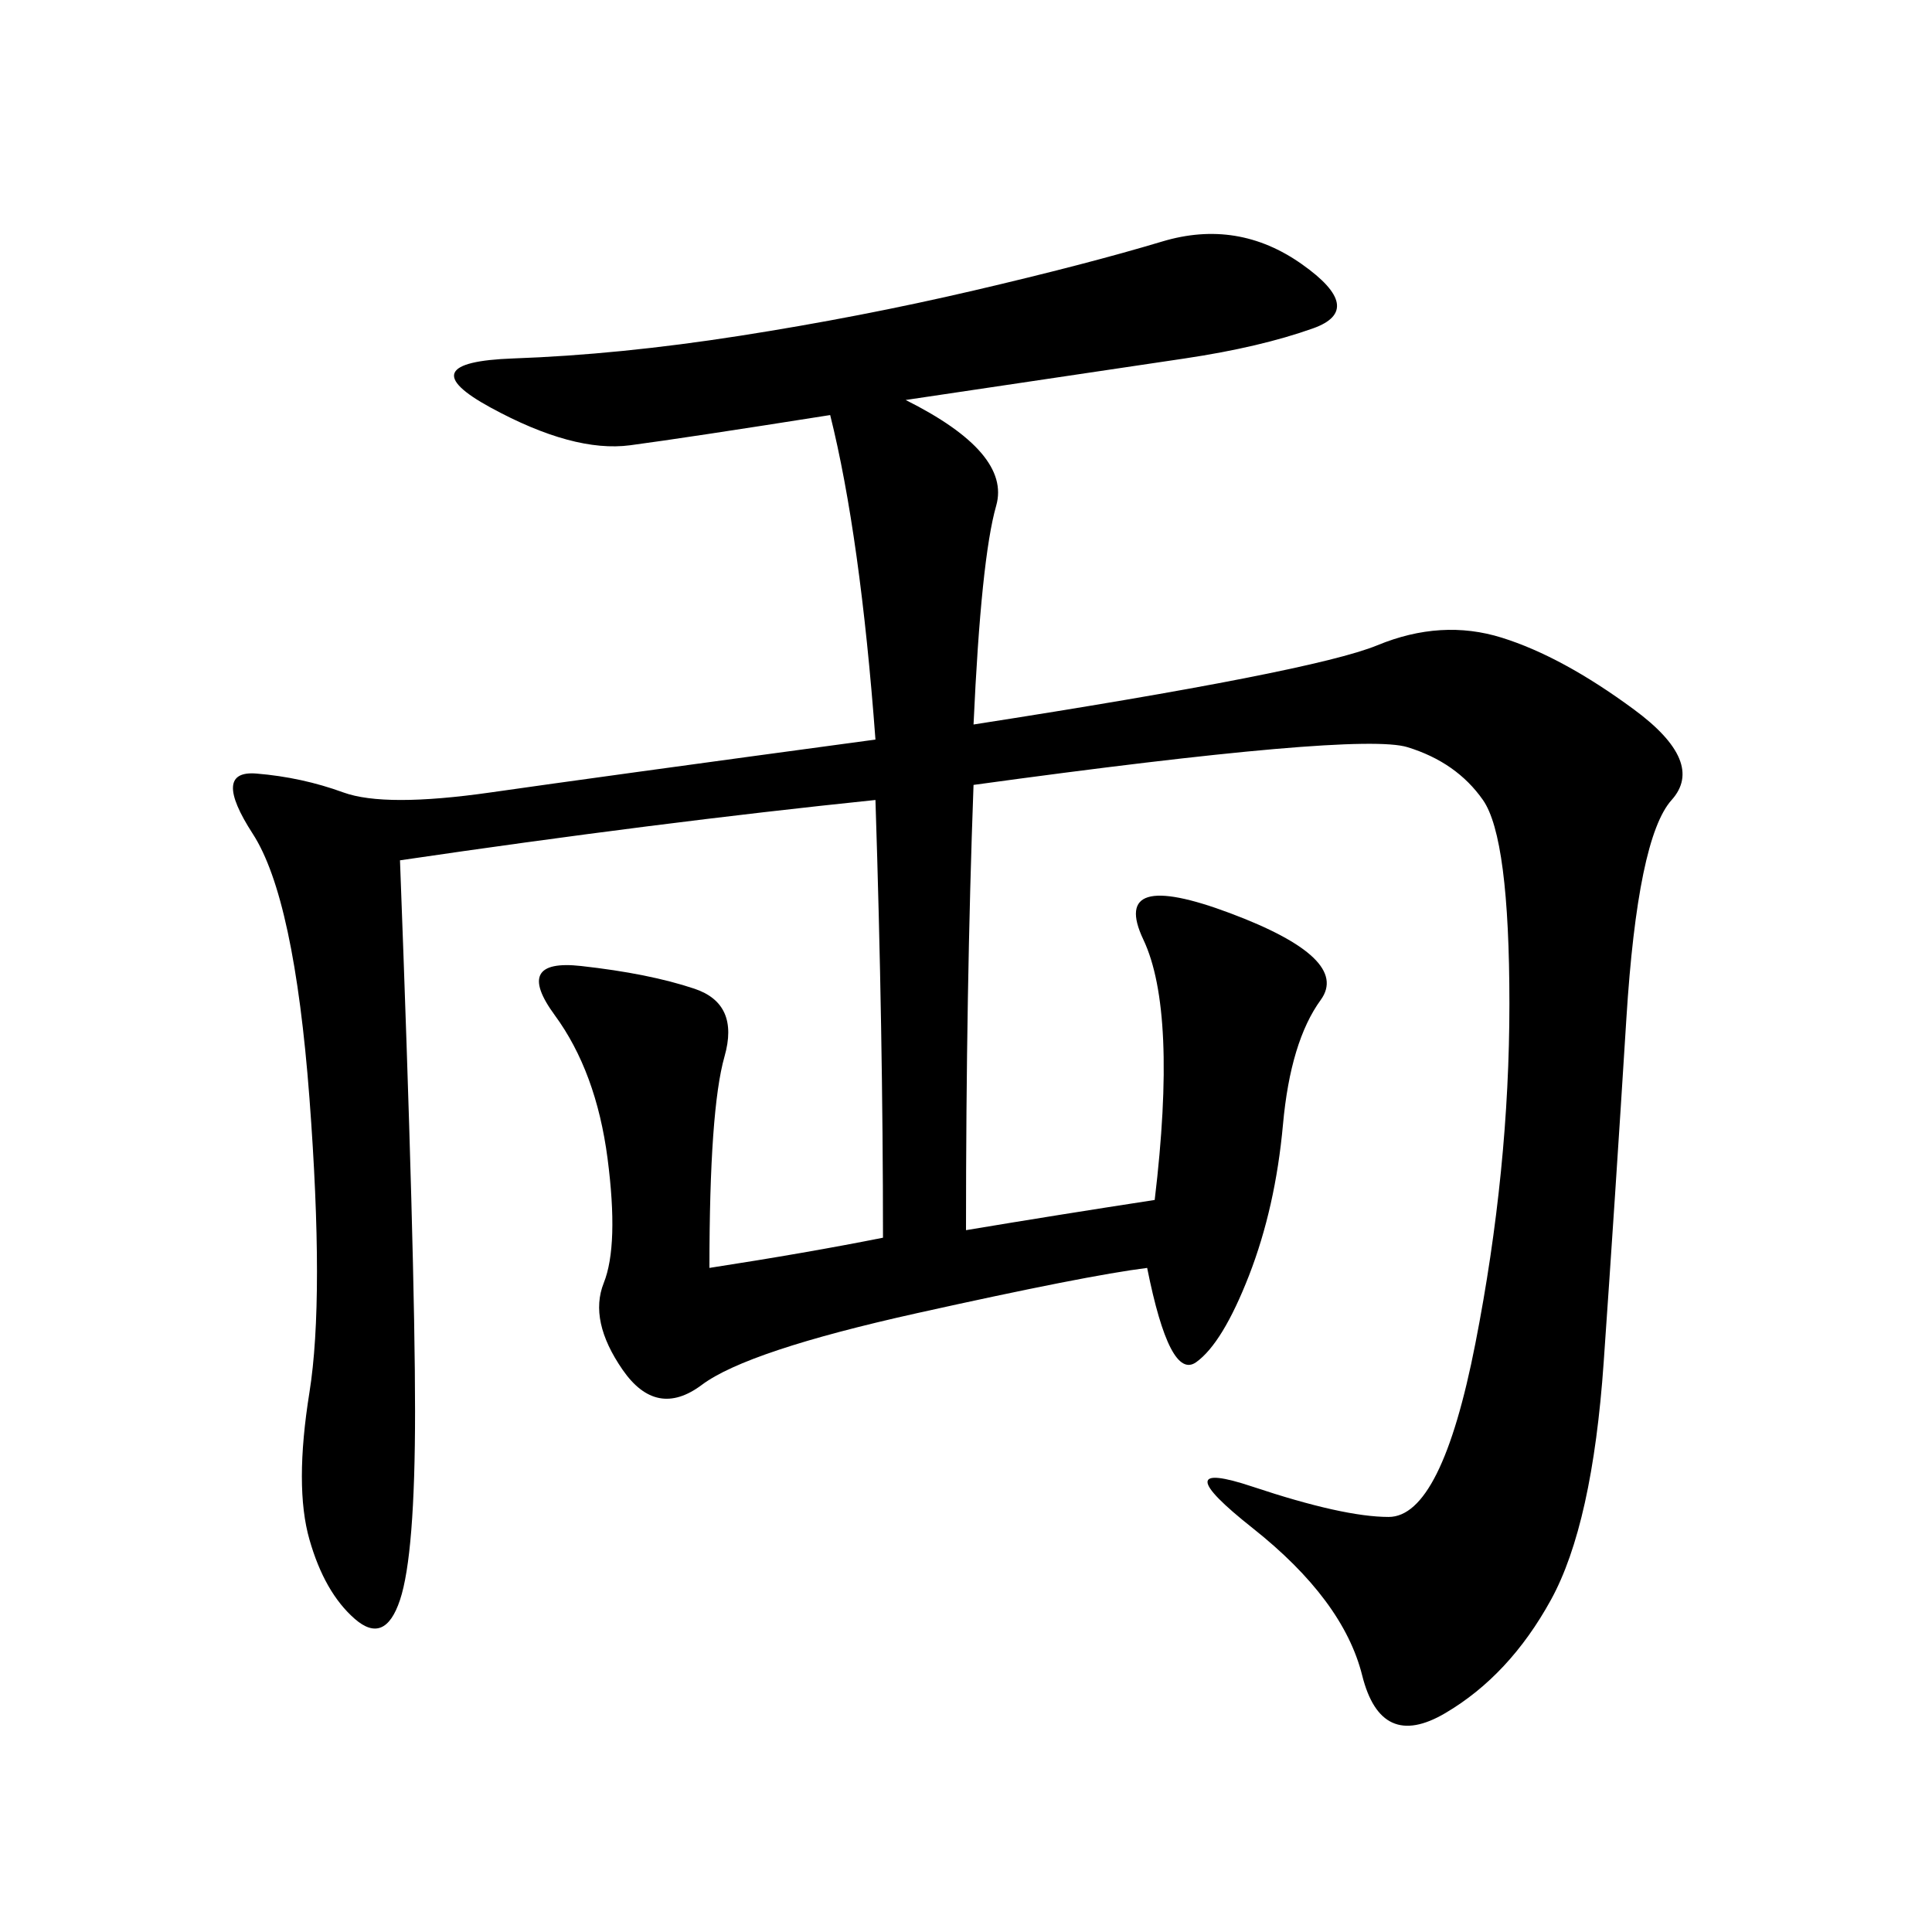 <svg xmlns="http://www.w3.org/2000/svg" xmlns:xlink="http://www.w3.org/1999/xlink" width="300" height="300"><path d="M135.94 114.84Q133.59 83.20 128.91 64.45L128.91 64.45Q106.64 67.97 97.85 69.14Q89.06 70.31 76.17 63.28Q63.28 56.25 79.69 55.66Q96.09 55.08 114.84 52.15Q133.59 49.22 151.17 45.12Q168.75 41.02 180.47 37.50Q192.19 33.98 202.15 41.02Q212.11 48.05 203.91 50.98Q195.70 53.91 183.98 55.66Q172.27 57.42 140.63 62.11L140.63 62.11Q157.03 70.31 154.69 78.52Q152.34 86.72 151.17 112.50L151.17 112.50Q203.91 104.30 213.87 100.20Q223.83 96.09 233.20 99.02Q242.58 101.95 253.71 110.16Q264.84 118.36 259.57 124.22Q254.30 130.08 252.54 158.20Q250.78 186.33 249.02 211.52Q247.27 236.72 240.82 248.44Q234.38 260.16 224.41 266.02Q214.45 271.88 211.52 260.16Q208.59 248.44 194.53 237.30Q180.47 226.17 194.53 230.86Q208.59 235.55 215.63 235.55L215.63 235.55Q223.83 235.55 229.10 208.59Q234.38 181.64 234.38 155.86L234.38 155.86Q234.38 130.08 230.27 124.22Q226.17 118.36 218.55 116.02Q210.94 113.67 151.17 121.88L151.17 121.88Q150 153.52 150 191.02L150 191.02Q164.06 188.67 179.30 186.33L179.30 186.33Q182.81 157.03 177.54 145.90Q172.27 134.77 191.02 141.80Q209.77 148.83 205.08 155.27Q200.39 161.72 199.22 174.61Q198.05 187.50 193.95 198.05Q189.84 208.59 185.74 211.52Q181.64 214.45 178.13 196.88L178.13 196.88Q168.75 198.05 142.38 203.91Q116.02 209.77 108.98 215.04Q101.95 220.31 96.68 212.70Q91.41 205.08 93.75 199.22Q96.09 193.36 94.34 179.88Q92.58 166.41 86.13 157.62Q79.69 148.83 90.23 150Q100.78 151.17 107.81 153.52Q114.84 155.86 112.50 164.06Q110.16 172.27 110.16 196.88L110.16 196.88Q125.39 194.53 137.11 192.19L137.11 192.19Q137.11 160.55 135.94 124.22L135.94 124.22Q101.95 127.73 62.11 133.59L62.11 133.59Q64.45 195.70 64.45 219.14L64.45 219.14Q64.45 241.41 62.11 248.44Q59.77 255.47 55.08 251.37Q50.39 247.27 48.05 239.06Q45.70 230.86 48.05 216.21Q50.39 201.56 48.05 170.51Q45.70 139.45 39.26 129.49Q32.81 119.53 39.84 120.12Q46.88 120.70 53.32 123.05Q59.77 125.39 76.17 123.05Q92.58 120.70 135.94 114.84L135.94 114.84Z"/></svg>
